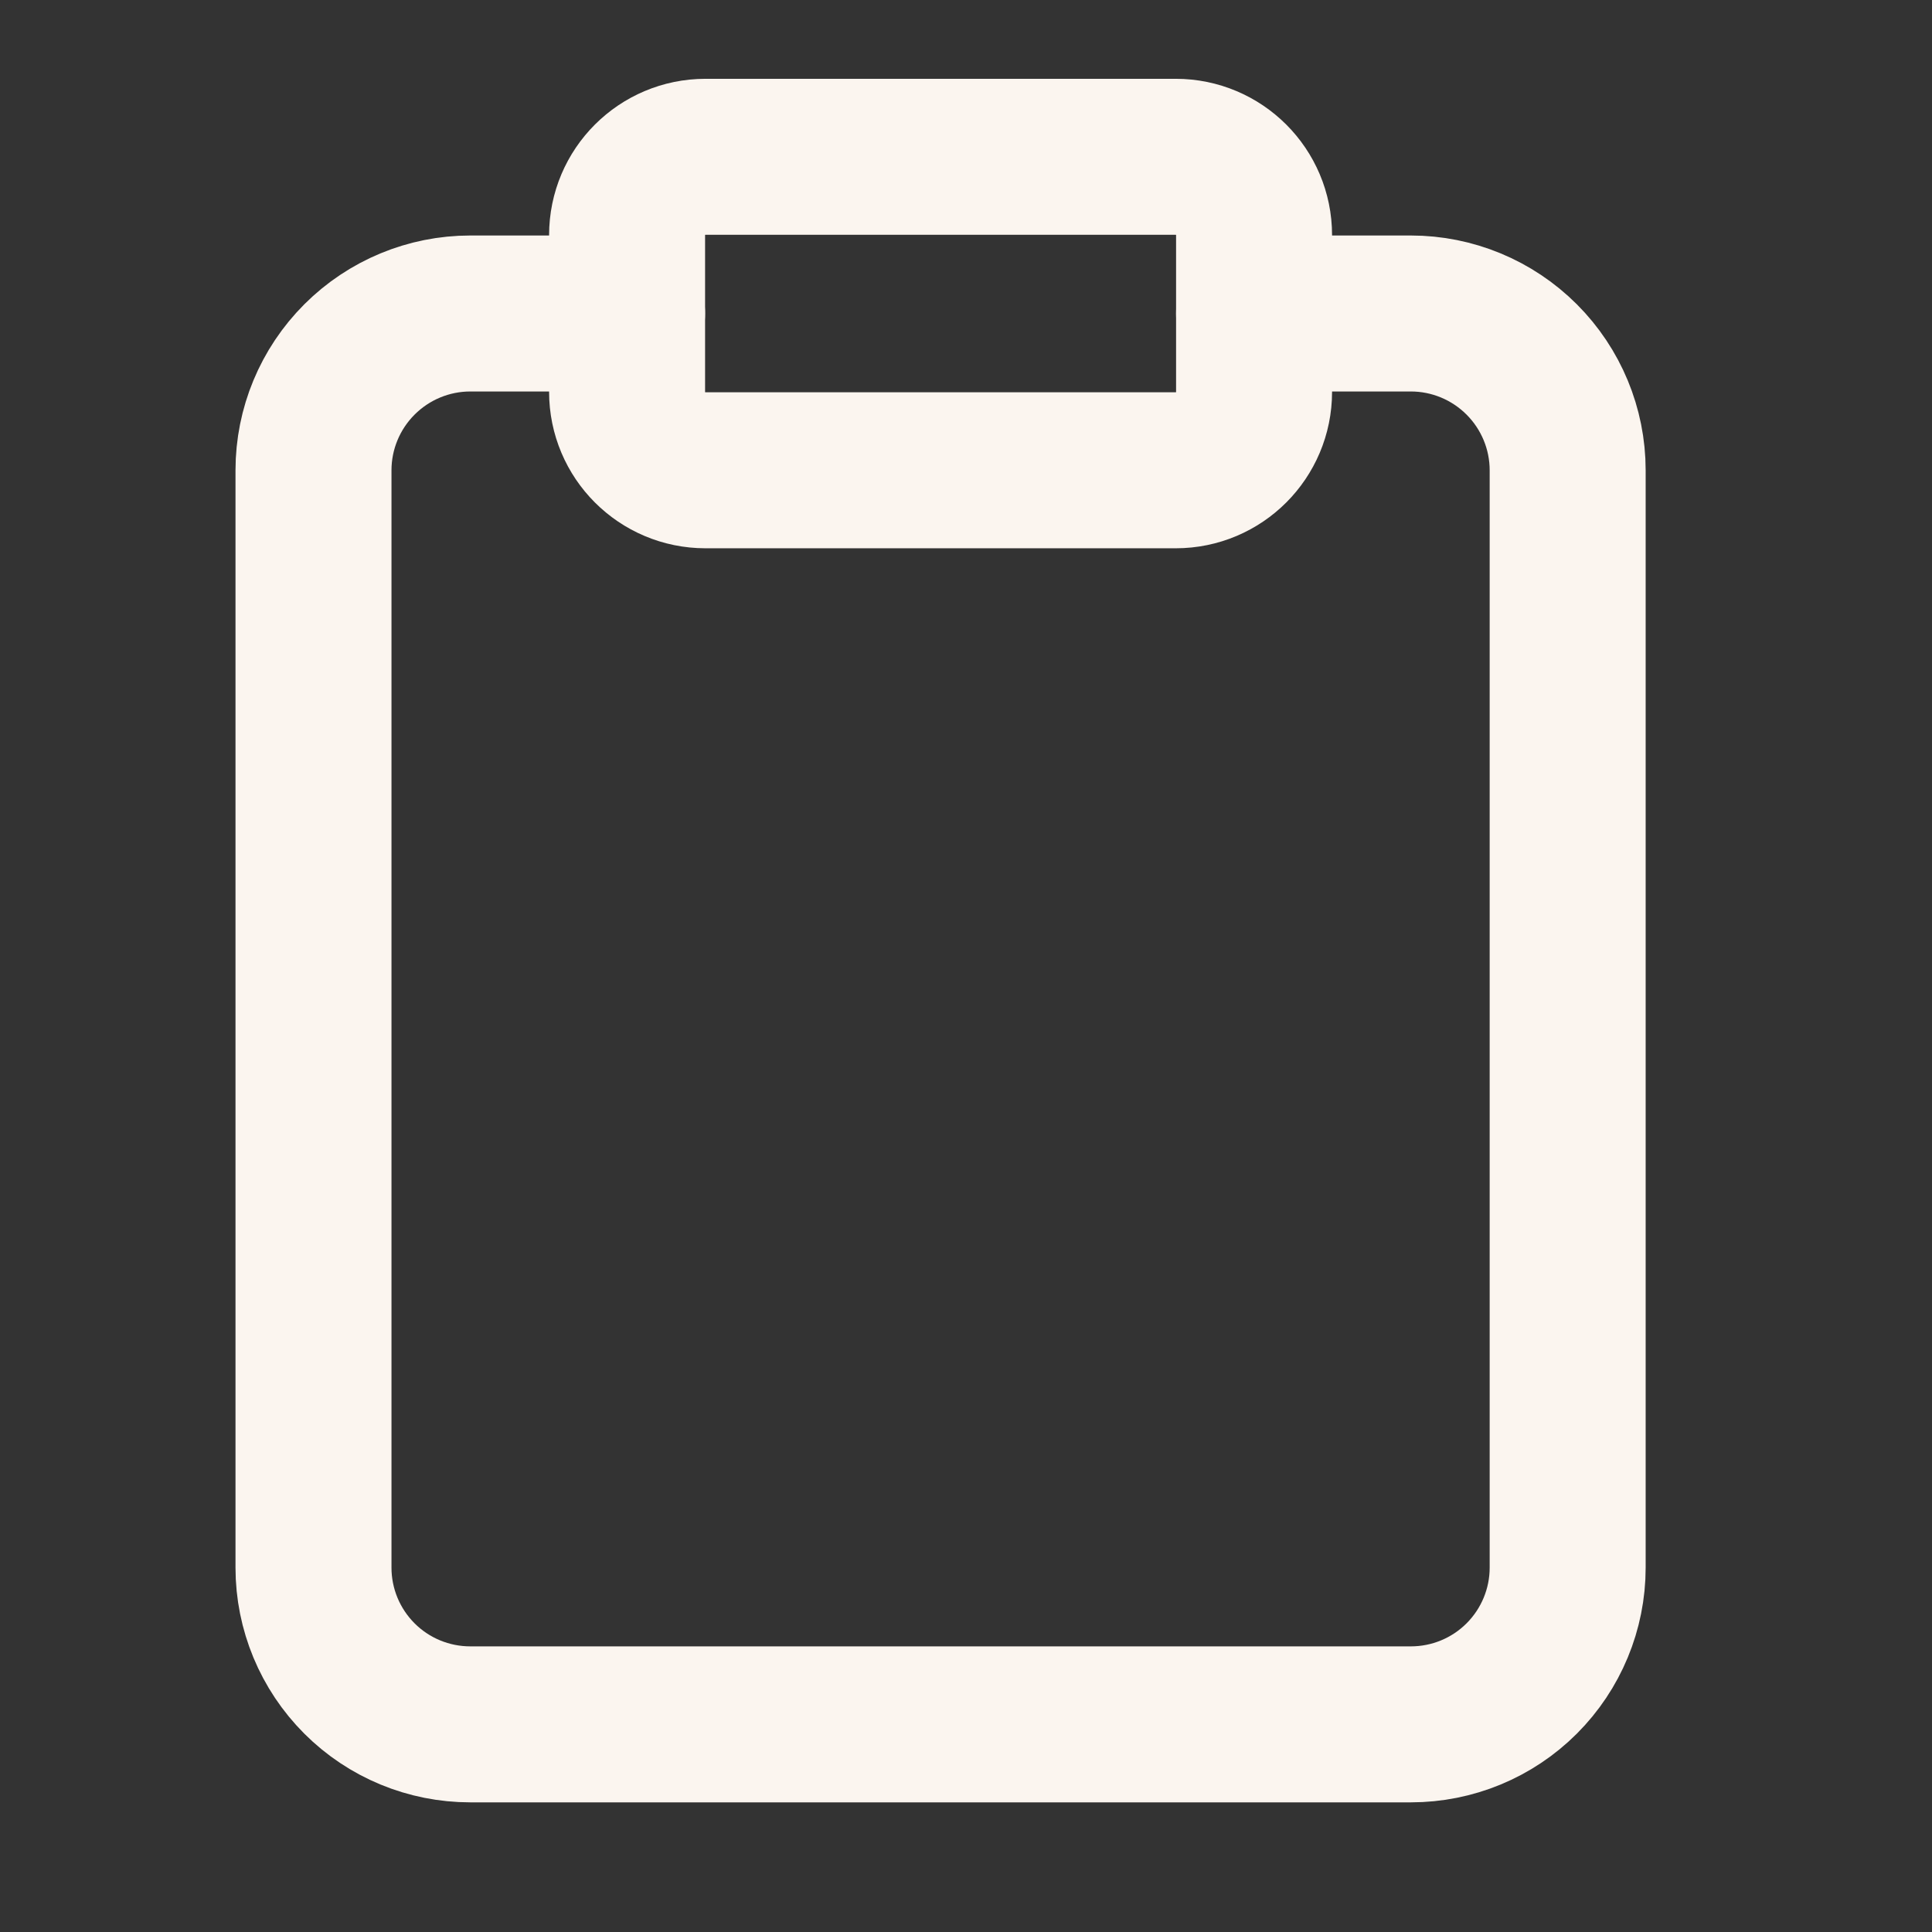<svg width="19" height="19" viewBox="0 0 19 19" fill="none" xmlns="http://www.w3.org/2000/svg">
<rect x="0" y="0" width="19" height="19" fill="#333333" stroke="none"/>
<path d="M12.333 3.083H13.875C14.284 3.083 14.676 3.246 14.965 3.535C15.254 3.824 15.417 4.216 15.417 4.625V15.417C15.417 15.826 15.254 16.218 14.965 16.507C14.676 16.796 14.284 16.958 13.875 16.958H4.625C4.216 16.958 3.824 16.796 3.535 16.507C3.246 16.218 3.083 15.826 3.083 15.417V4.625C3.083 4.216 3.246 3.824 3.535 3.535C3.824 3.246 4.216 3.083 4.625 3.083H6.167" stroke="#FBF5EF" stroke-width="1.534" stroke-linecap="round" stroke-linejoin="round"/>
<path d="M11.563 1.542H6.938C6.512 1.542 6.167 1.887 6.167 2.312V3.854C6.167 4.28 6.512 4.625 6.938 4.625H11.563C11.988 4.625 12.333 4.28 12.333 3.854V2.312C12.333 1.887 11.988 1.542 11.563 1.542Z" stroke="#FBF5EF" stroke-width="1.534" stroke-linecap="round" stroke-linejoin="round"/>
</svg>
